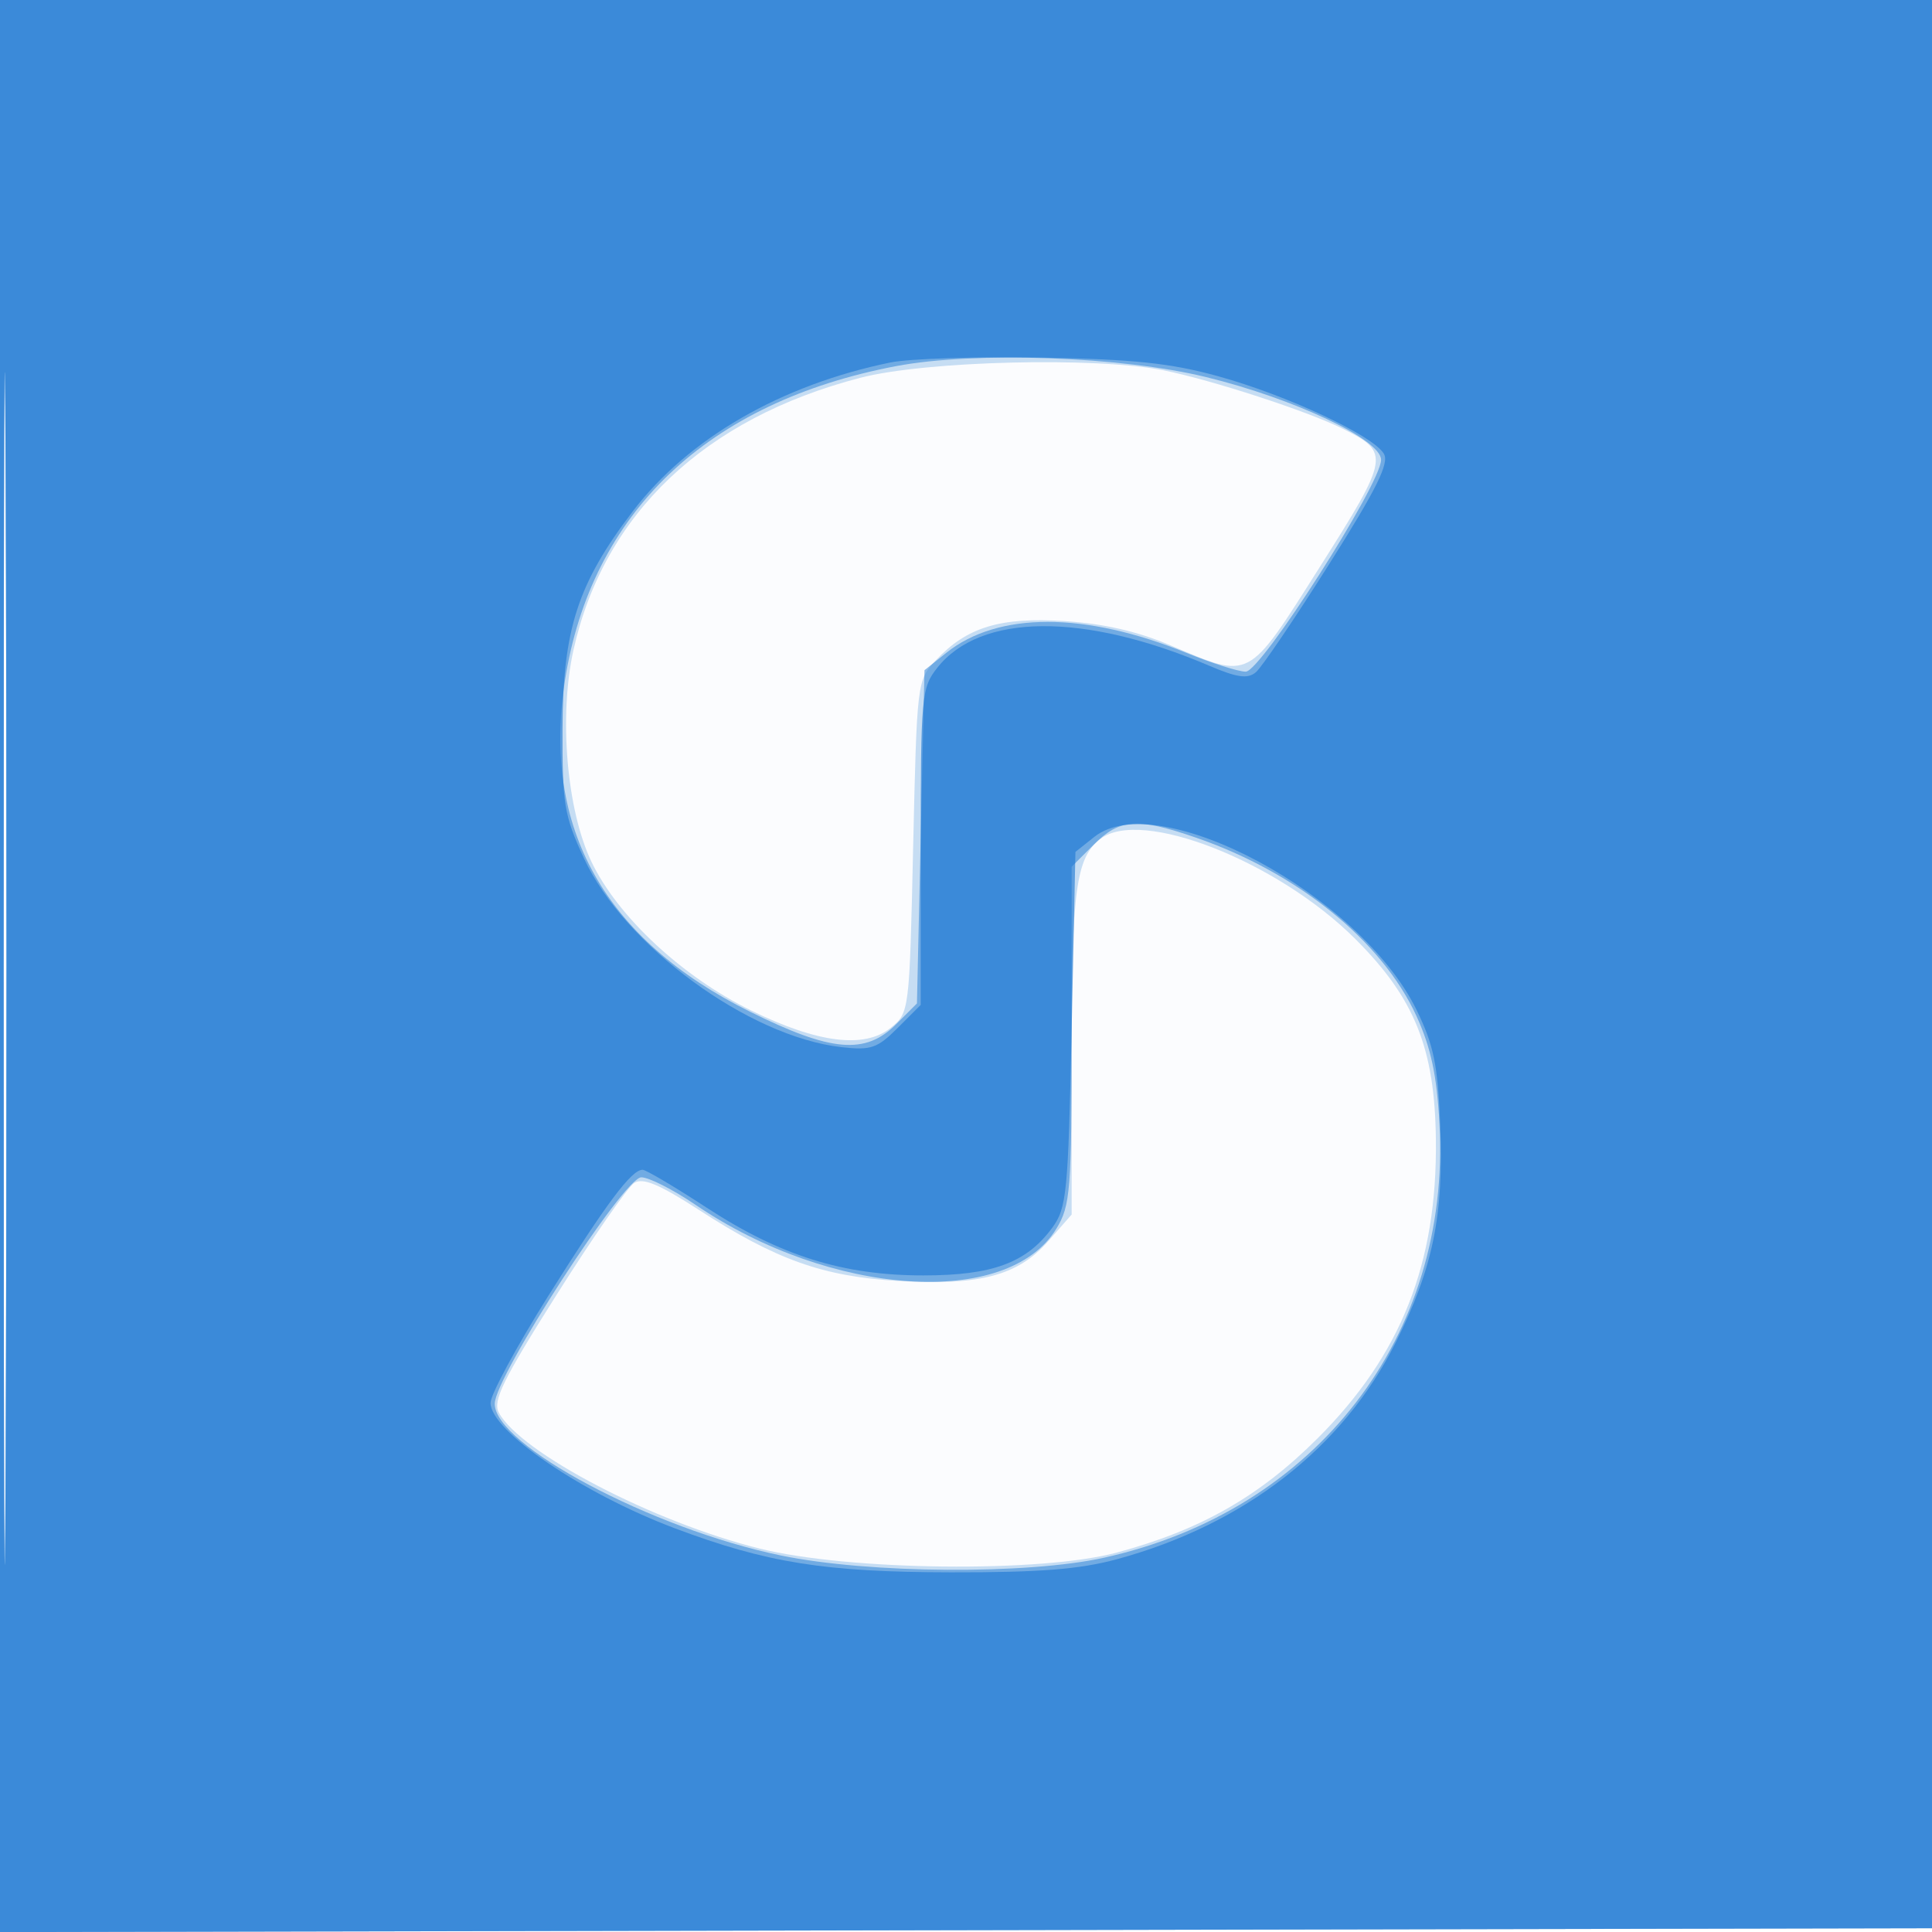 <svg xmlns="http://www.w3.org/2000/svg" width="256" height="256"><path fill="#1976D2" fill-opacity=".016" fill-rule="evenodd" d="M0 128.004v128.004l128.25-.254 128.25-.254.254-127.75L257.008 0H0v128.004m.485.496c0 70.4.119 99.053.265 63.672.146-35.38.146-92.98 0-128C.604 29.153.485 58.1.485 128.5"/><path fill="#1976D2" fill-opacity=".231" fill-rule="evenodd" d="M0 128.004v128.004l128.25-.254 128.25-.254.254-127.75L257.008 0H0v128.004m.485.496c0 70.4.119 99.053.265 63.672.146-35.38.146-92.98 0-128C.604 29.153.485 58.1.485 128.5M114 50.058c-20.655 5.366-33.996 18.026-38.011 36.07-1.954 8.781-.903 21.178 2.377 28.05 3.473 7.274 12.04 15.254 21.179 19.725 8.814 4.314 15.014 5.083 18.466 2.292 2.485-2.01 2.49-2.046 2.989-24.026.495-21.787.526-22.041 3-24.678 4.13-4.403 8.527-5.738 17.087-5.189 5.15.33 9.646 1.361 14 3.208 10.715 4.548 10.149 4.845 19.791-10.375 9.268-14.629 9.359-15.18 3.031-18.335-4.639-2.313-17.248-6.424-23.708-7.729-8.958-1.81-31.569-1.255-40.201.987m31.795 61.113c-3.231 2.519-3.795 6.736-3.795 28.359v21.4l-3.091 3.521c-4.019 4.578-9.074 5.918-19.909 5.278-9.947-.587-16.176-2.805-26.341-9.381-5.291-3.423-7.463-4.332-8.616-3.606-.849.534-5.462 7.175-10.251 14.758-7.142 11.308-8.527 14.128-7.698 15.675 2.84 5.307 20.502 14.52 34.529 18.012 11.839 2.947 37.362 3.234 47.377.533 11.098-2.994 18.853-7.408 26.592-15.137 11.069-11.054 15.863-23.165 15.67-39.583-.142-12.099-2.799-18.714-10.674-26.58-10.34-10.326-28.44-17.423-33.793-13.249"/><path fill="#1976D2" fill-opacity=".492" fill-rule="evenodd" d="M0 128.004v128.004l128.25-.254 128.25-.254.254-127.75L257.008 0H0v128.004m.485.496c0 70.4.119 99.053.265 63.672.146-35.38.146-92.98 0-128C.604 29.153.485 58.1.485 128.5m118.269-79.991C93.74 53.261 78.312 67.924 74.846 90.242c-3.024 19.471 5.267 34.266 24.557 43.825 10.774 5.339 15.264 5.719 19.347 1.64l2.75-2.747.5-22.077.5-22.078 2.909-2.317c6.848-5.454 18.36-5.442 31.836.033 3.355 1.364 6.874 2.479 7.82 2.479C167.104 89 183 64.118 183 60.926c0-2.668-11.477-8.094-23.182-10.961-11.169-2.735-30.685-3.427-41.064-1.456m26.169 63.414L142 114.846l-.004 22.327c-.003 20.63-.157 22.579-2.022 25.637-6.447 10.575-29.883 9.019-47.824-3.174-2.943-2-6.173-3.636-7.177-3.636-2.279 0-19.332 26.32-19.416 29.967-.127 5.478 20.854 16.622 37.925 20.145 11.65 2.405 32.652 2.547 42.821.291 28.124-6.241 45.968-29.342 44.433-57.523-.35-6.408-1.13-10.06-3.041-14.235-4.565-9.972-15.753-19.02-29.266-23.669-7.738-2.663-10.059-2.5-13.506.947"/><path fill="#1976D2" fill-opacity=".612" fill-rule="evenodd" d="M0 128.004v128.004l128.25-.254 128.25-.254.254-127.75L257.008 0H0v128.004m.485.496c0 70.4.119 99.053.265 63.672.146-35.38.146-92.98 0-128C.604 29.153.485 58.1.485 128.5M118 48.027c-14.527 2.978-26.794 10.061-34.15 19.719-7.307 9.593-9.267 15.645-9.312 28.754-.035 10.044.211 11.54 2.831 17.212 5.344 11.567 21.809 23.652 34.116 25.039 3.924.442 4.762.156 7.467-2.549l3.048-3.048v-20.942c0-19.969.101-21.07 2.168-23.698 5.733-7.288 19.422-7.4 36.081-.294 3.677 1.568 5.066 1.763 6.151.863.771-.64 5.12-7.051 9.666-14.248 6.354-10.059 8.044-13.461 7.306-14.71-1.426-2.412-12.764-7.724-21.872-10.247-6.351-1.76-11.194-2.274-23.5-2.495-8.525-.153-17.525.137-20 .644m27 62.866-2.5 1.988-.5 23.489c-.463 21.745-.654 23.698-2.571 26.309-3.419 4.656-7.908 6.318-17.074 6.319-10.635.002-18.961-2.603-28.759-8.999-4.212-2.749-8.015-4.999-8.453-4.999-1.471 0-4.787 4.436-12.485 16.701C68.446 178.412 65 184.795 65 185.885c0 3.725 12.164 12.008 24.395 16.612 12.188 4.587 19.883 5.816 36.605 5.845 11.761.021 17.068-.399 22-1.738 16.869-4.583 29.938-14.735 36.917-28.678 4.984-9.958 6.398-16.866 5.915-28.893-.32-7.963-.856-10.562-3.147-15.244-7.429-15.186-34.272-29.584-42.685-22.896"/></svg>